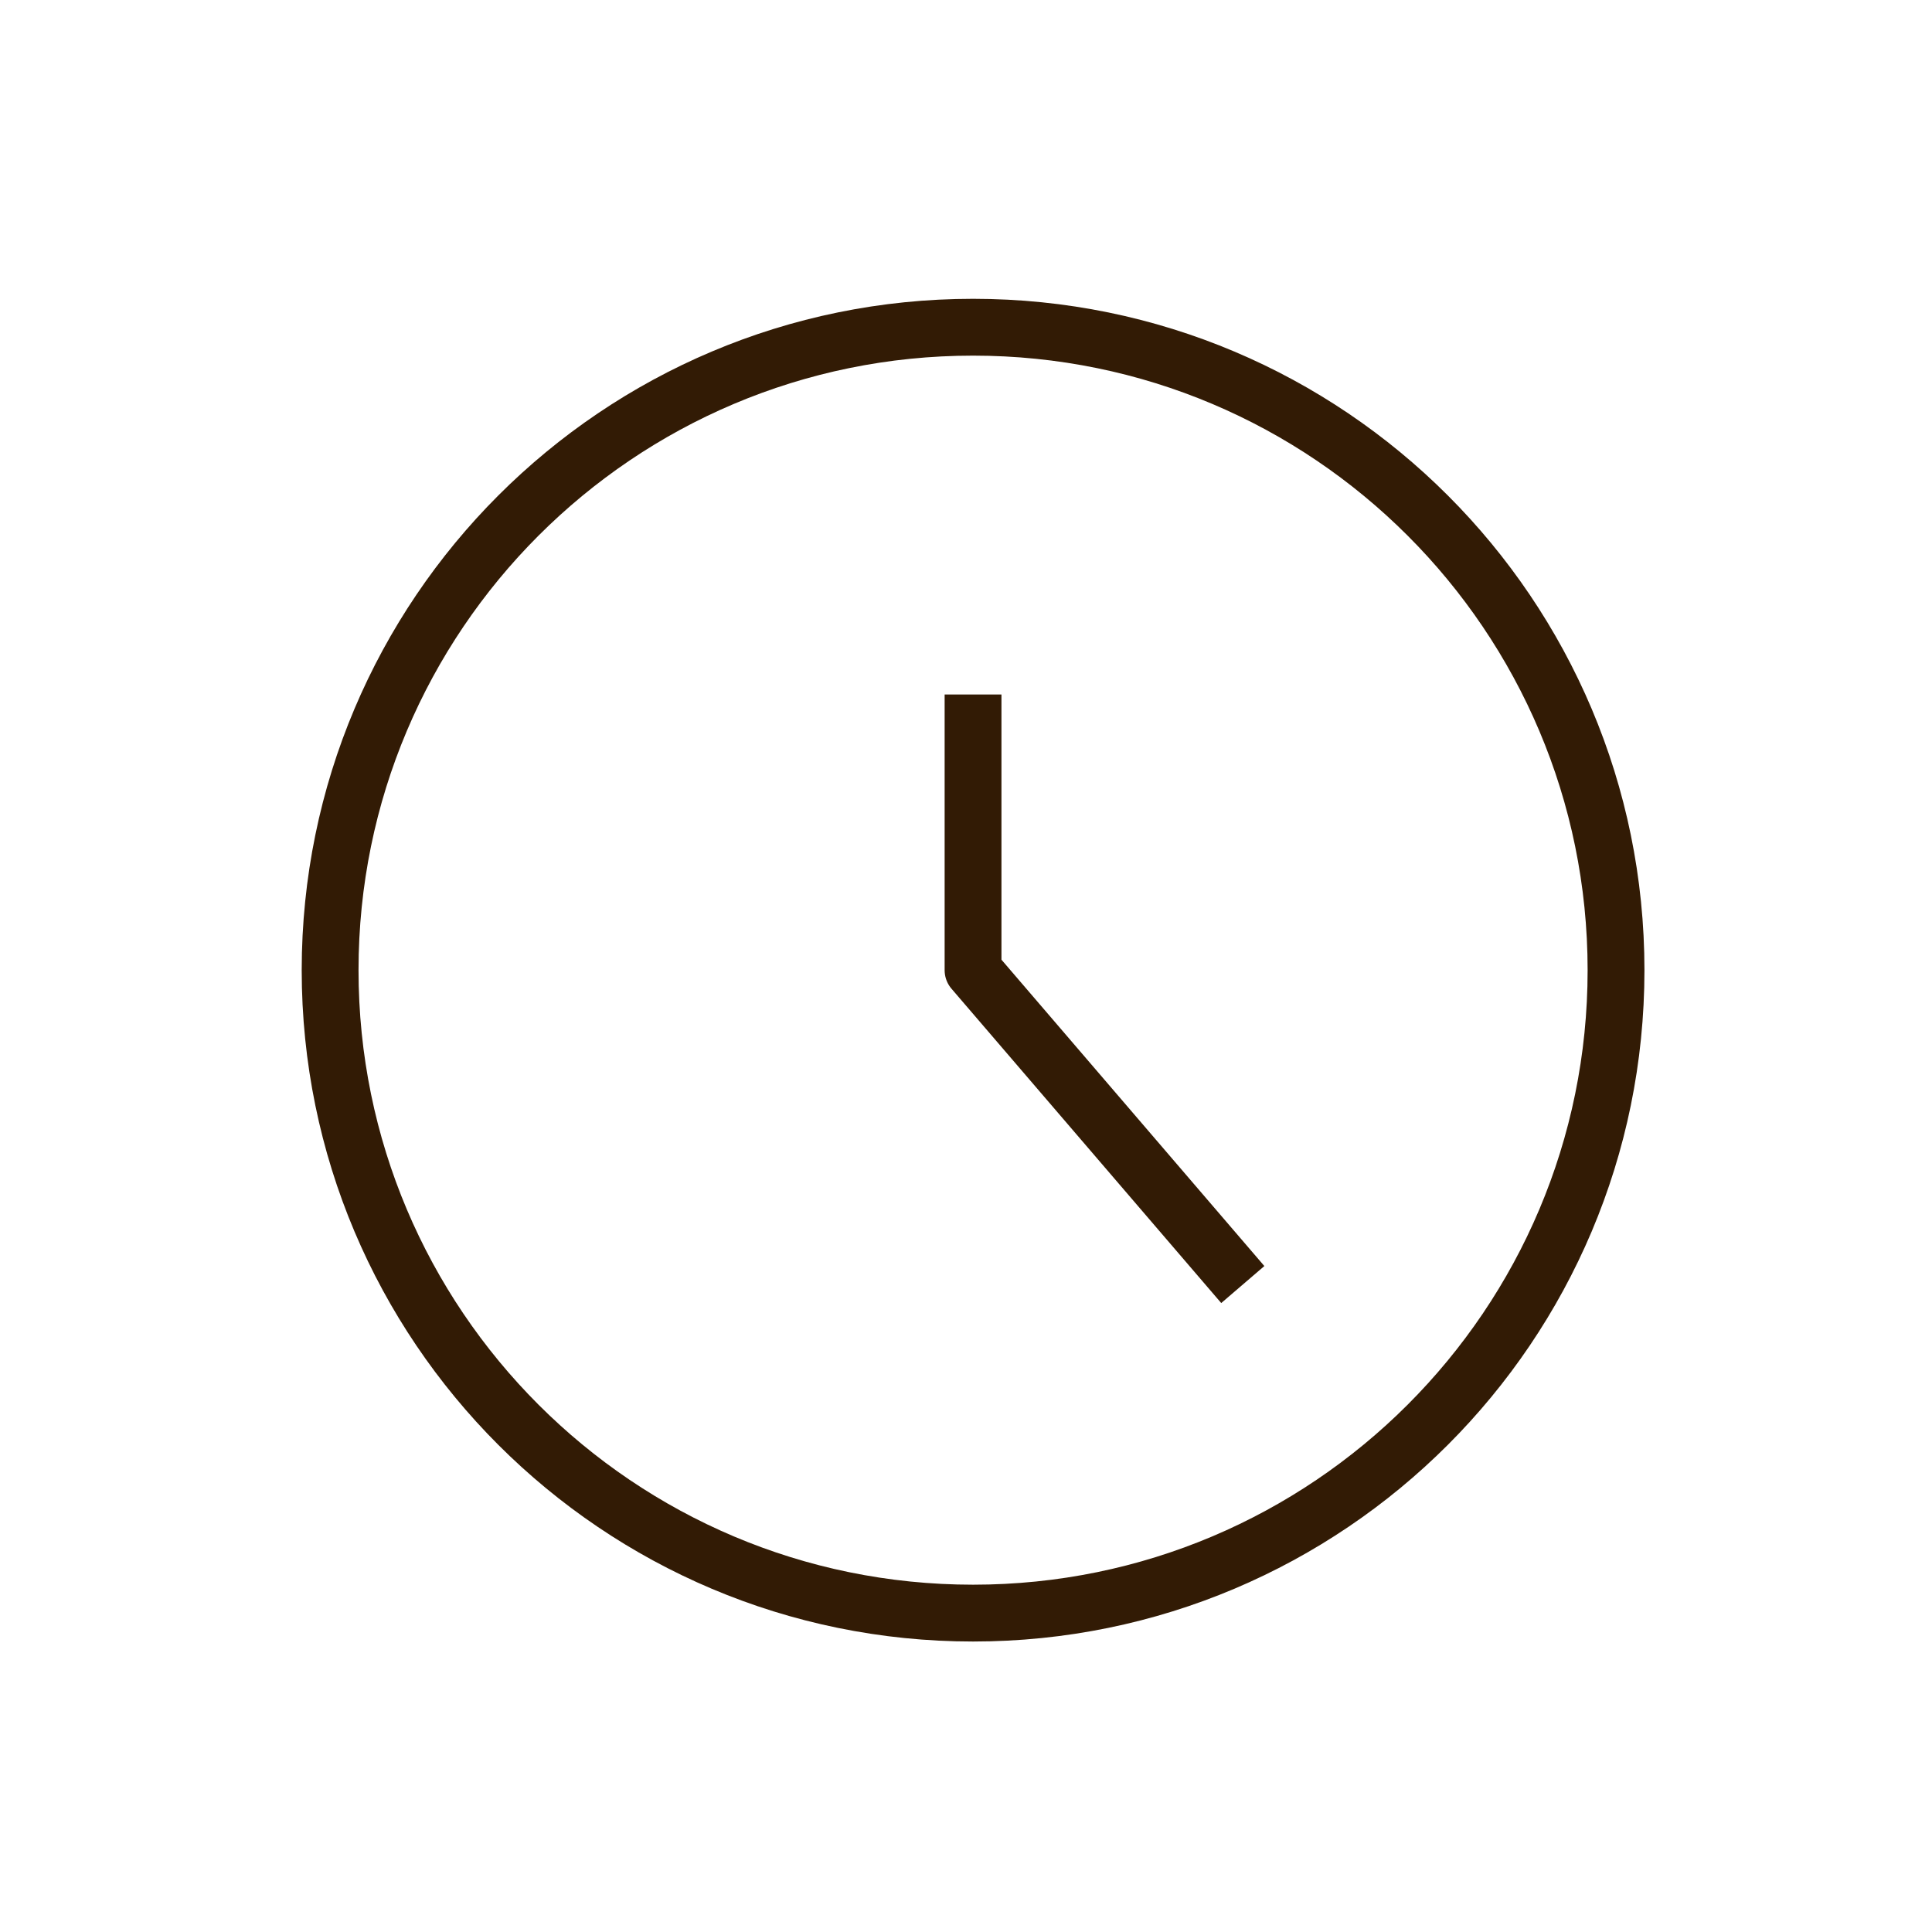 <svg width="68" height="68" viewBox="0 0 68 68" fill="none" xmlns="http://www.w3.org/2000/svg">
<path d="M34.249 56.776C46.747 56.776 56.879 46.645 56.879 34.147C56.879 21.648 46.747 11.517 34.249 11.517C21.751 11.517 11.619 21.648 11.619 34.147C11.619 46.645 21.751 56.776 34.249 56.776Z" stroke="#321B05" stroke-width="2" stroke-linecap="round" stroke-linejoin="round"/>
<path d="M34.248 25.444V34.148L43.091 44.453" stroke="#321B05" stroke-width="2" stroke-linecap="square" stroke-linejoin="round"/>
</svg>
